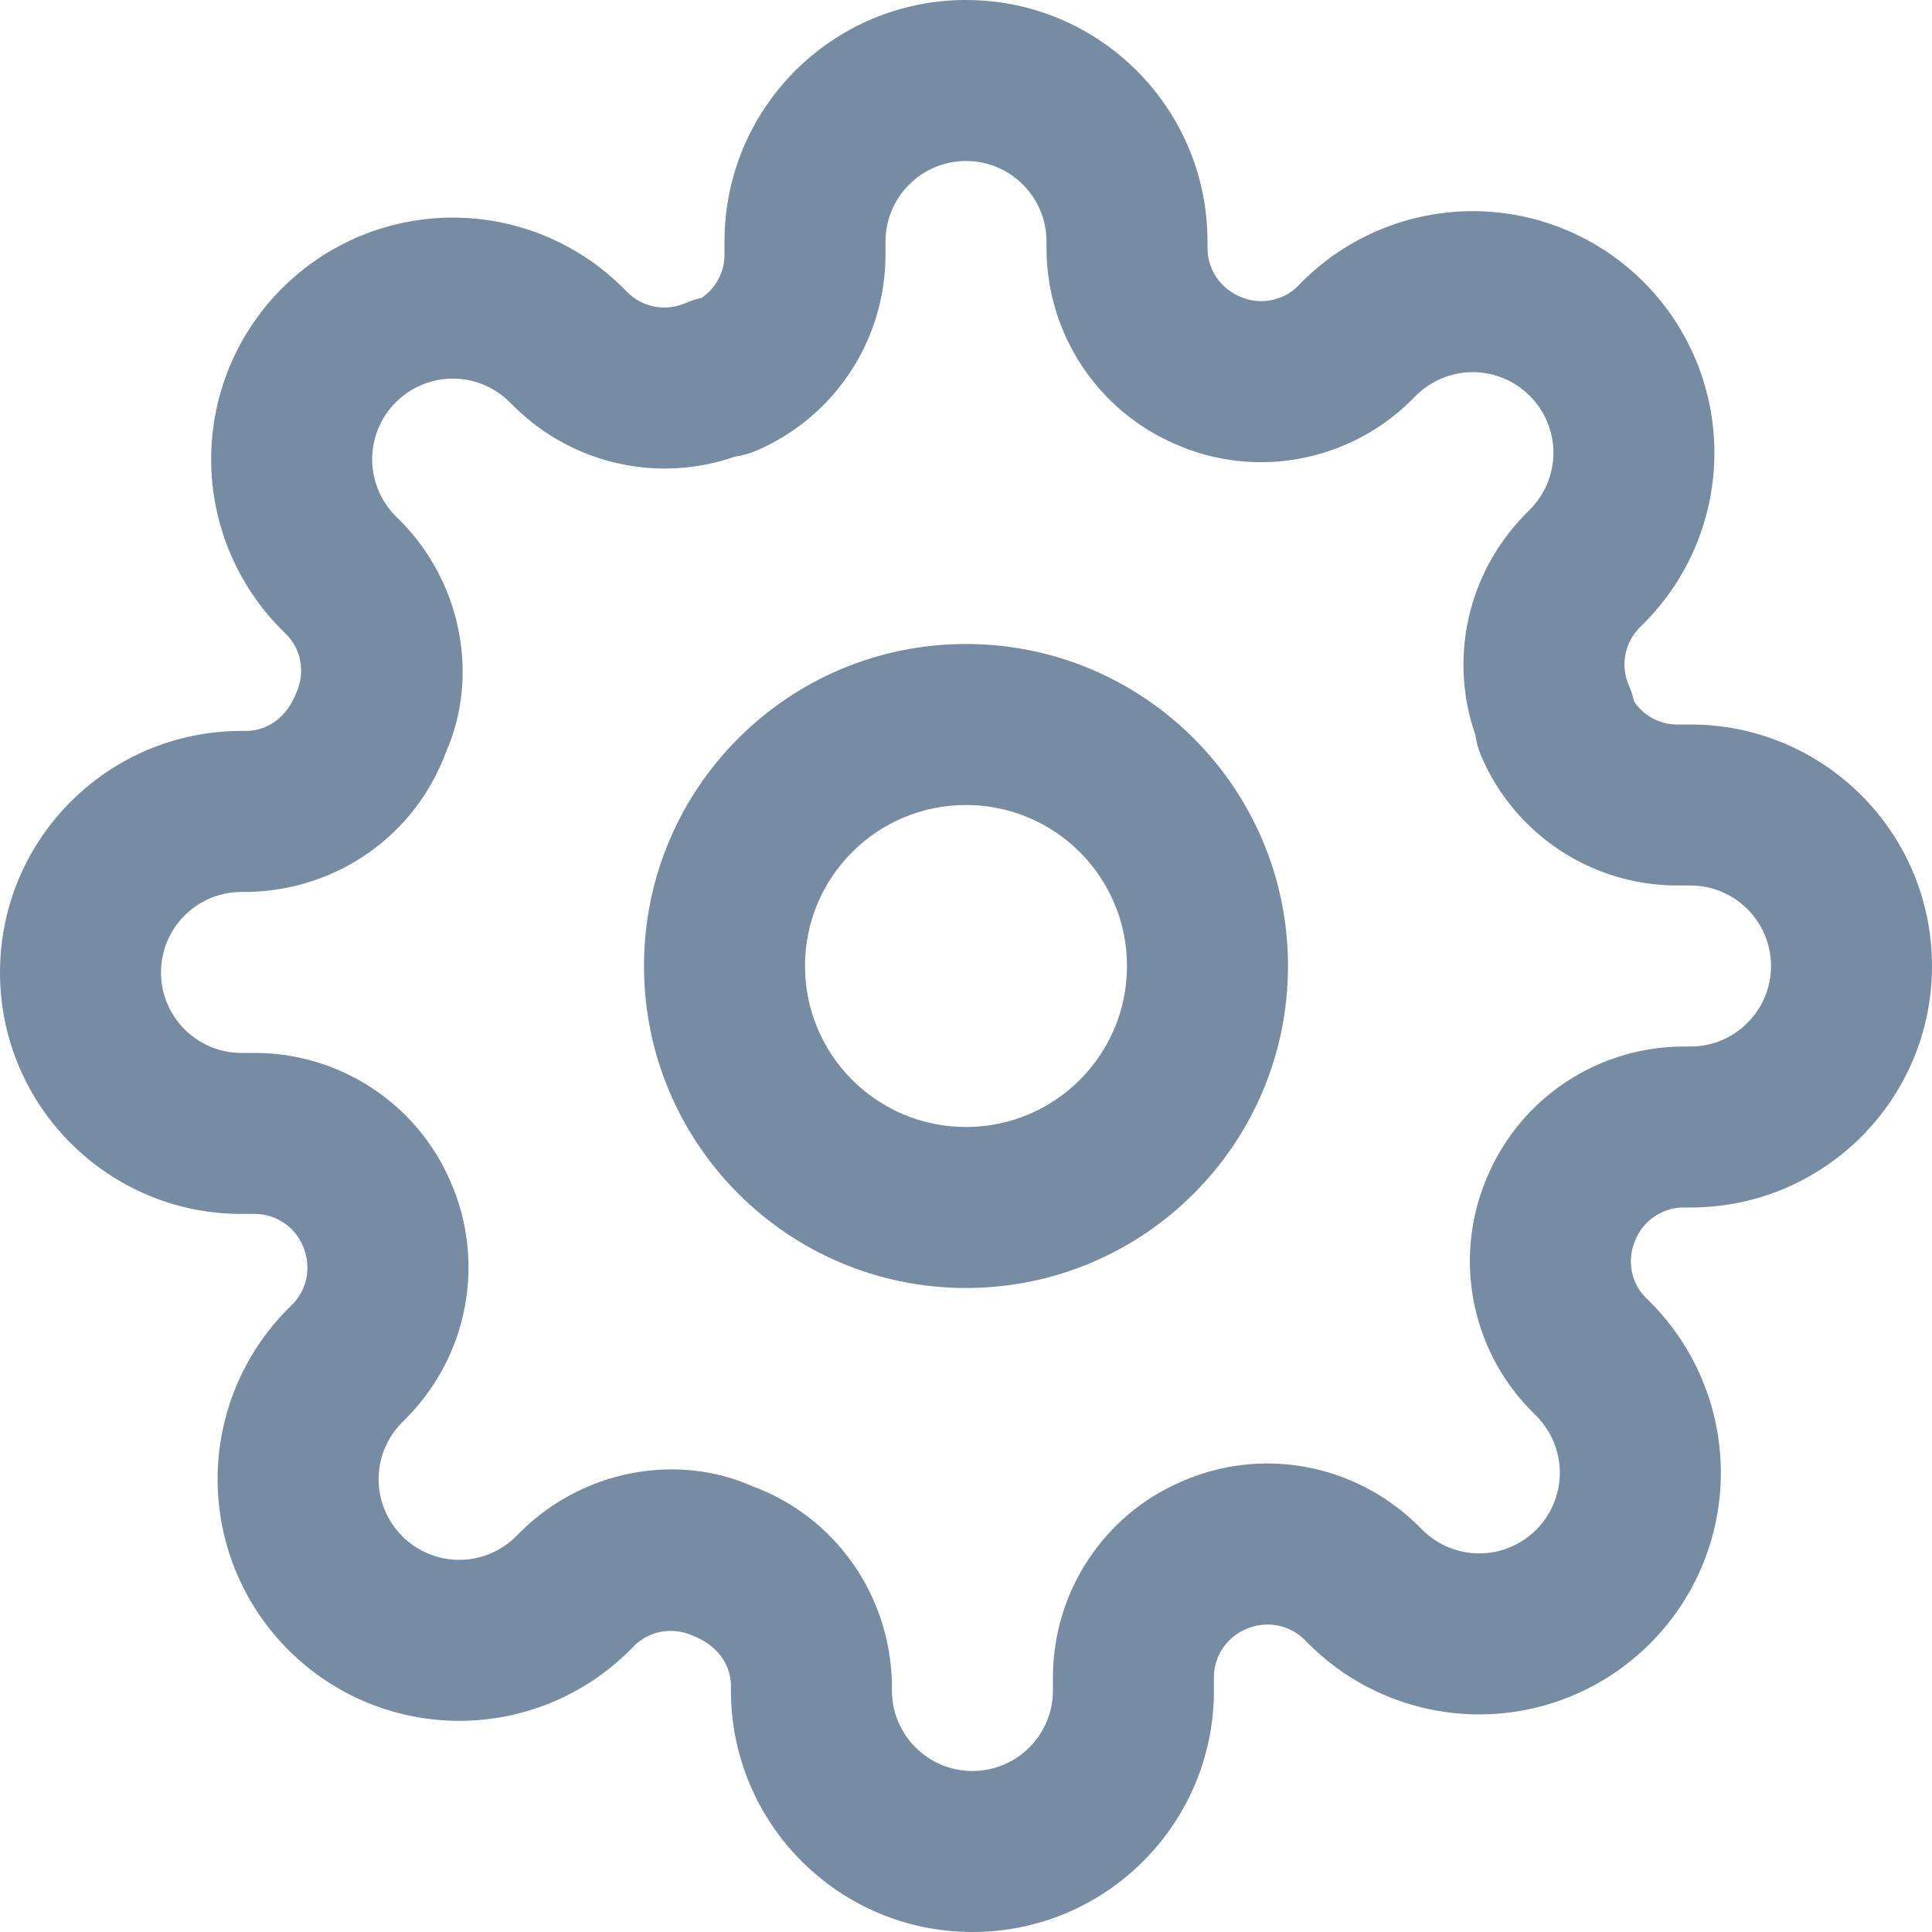 <?xml version="1.0" encoding="utf-8"?><!-- Uploaded to: SVG Repo, www.svgrepo.com, Generator: SVG Repo Mixer Tools -->
<svg width="800px" height="800px" viewBox="0 0 24 24" id="meteor-icon-kit__regular-cog" fill="none" xmlns="http://www.w3.org/2000/svg"><path fill-rule="evenodd" clip-rule="evenodd" d="M12 16C9.791 16 8 14.209 8 12C8 9.791 9.791 8 12 8C14.209 8 16 9.791 16 12C16 14.209 14.209 16 12 16ZM12 14C13.105 14 14 13.105 14 12C14 10.895 13.105 10 12 10C10.895 10 10 10.895 10 12C10 13.105 10.895 14 12 14ZM20.299 8.715C20.418 8.89 20.616 8.999 20.83 9H21C22.657 9 24 10.343 24 12C24 13.657 22.657 15 21 15H20.914C20.655 15.001 20.421 15.156 20.319 15.394L20.315 15.404C20.208 15.647 20.259 15.931 20.437 16.113L20.497 16.172C21.06 16.735 21.377 17.499 21.377 18.295C21.377 19.091 21.06 19.855 20.497 20.417C19.935 20.98 19.171 21.297 18.375 21.297C17.579 21.297 16.815 20.98 16.253 20.417L16.201 20.365C16.011 20.179 15.727 20.128 15.474 20.239C15.236 20.341 15.081 20.575 15.08 20.83V21C15.08 22.657 13.737 24 12.08 24C10.423 24 9.08 22.657 9.08 21L9.08 20.933C9.074 20.667 8.905 20.431 8.596 20.315C8.353 20.208 8.069 20.259 7.887 20.437L7.827 20.497C7.265 21.06 6.501 21.377 5.705 21.377C4.909 21.377 4.145 21.06 3.583 20.497C3.02 19.935 2.703 19.171 2.703 18.375C2.703 17.579 3.02 16.815 3.583 16.253L3.635 16.201C3.821 16.011 3.872 15.727 3.761 15.474C3.659 15.236 3.425 15.081 3.17 15.08H3C1.343 15.08 0 13.737 0 12.08C0 10.423 1.343 9.08 3 9.08L3.067 9.08C3.333 9.074 3.569 8.905 3.685 8.596C3.792 8.353 3.741 8.069 3.563 7.887L3.503 7.827C2.94 7.265 2.623 6.501 2.623 5.705C2.623 4.909 2.94 4.145 3.502 3.583C4.065 3.02 4.829 2.703 5.625 2.703C6.421 2.703 7.185 3.02 7.747 3.583L7.799 3.635C7.989 3.821 8.273 3.872 8.516 3.765C8.58 3.737 8.647 3.715 8.715 3.701C8.89 3.582 8.999 3.384 9 3.17V3C9 1.343 10.343 0 12 0C13.657 0 15 1.343 15 3V3.086C15.001 3.345 15.156 3.579 15.404 3.685C15.647 3.792 15.931 3.741 16.113 3.563L16.172 3.503C16.735 2.94 17.499 2.623 18.295 2.623C19.091 2.623 19.855 2.94 20.417 3.502C20.98 4.065 21.297 4.829 21.297 5.625C21.297 6.421 20.98 7.185 20.417 7.747L20.365 7.799C20.179 7.989 20.128 8.273 20.235 8.516C20.263 8.58 20.285 8.647 20.299 8.715ZM20.91 13H21C21.552 13 22 12.552 22 12C22 11.448 21.552 11 21 11H20.826C19.77 10.996 18.817 10.365 18.401 9.394C18.365 9.309 18.34 9.221 18.328 9.13C17.997 8.185 18.227 7.125 18.943 6.393L19.003 6.332C19.191 6.145 19.297 5.89 19.297 5.625C19.297 5.36 19.191 5.105 19.003 4.917C18.815 4.729 18.56 4.623 18.295 4.623C18.03 4.623 17.775 4.729 17.587 4.917L17.519 4.985C16.745 5.742 15.587 5.952 14.606 5.519C13.635 5.103 13.004 4.15 13 3.09V3C13 2.448 12.552 2 12 2C11.448 2 11 2.448 11 3V3.174C10.996 4.23 10.365 5.183 9.394 5.599C9.309 5.635 9.221 5.66 9.13 5.672C8.185 6.003 7.125 5.773 6.393 5.057L6.332 4.997C6.145 4.809 5.89 4.703 5.625 4.703C5.36 4.703 5.105 4.809 4.917 4.997C4.729 5.185 4.623 5.44 4.623 5.705C4.623 5.97 4.729 6.225 4.917 6.413L4.985 6.481C5.742 7.255 5.952 8.413 5.539 9.345C5.163 10.366 4.201 11.054 3.09 11.08H3C2.448 11.08 2 11.528 2 12.08C2 12.632 2.448 13.08 3 13.08L3.174 13.08C4.23 13.084 5.183 13.715 5.595 14.676C6.032 15.667 5.822 16.825 5.057 17.607L4.997 17.668C4.809 17.855 4.703 18.11 4.703 18.375C4.703 18.64 4.809 18.895 4.997 19.083C5.185 19.271 5.44 19.377 5.705 19.377C5.97 19.377 6.225 19.271 6.413 19.083L6.481 19.015C7.255 18.258 8.413 18.048 9.345 18.462C10.366 18.837 11.054 19.799 11.08 20.91V21C11.08 21.552 11.528 22 12.08 22C12.632 22 13.08 21.552 13.08 21L13.08 20.826C13.084 19.77 13.715 18.817 14.676 18.405C15.667 17.968 16.825 18.178 17.607 18.943L17.668 19.003C17.855 19.191 18.11 19.297 18.375 19.297C18.64 19.297 18.895 19.191 19.083 19.003C19.271 18.815 19.377 18.56 19.377 18.295C19.377 18.03 19.271 17.775 19.083 17.587L19.015 17.519C18.259 16.746 18.048 15.591 18.483 14.601C18.9 13.633 19.852 13.004 20.91 13Z" fill="#758CA3"/></svg>